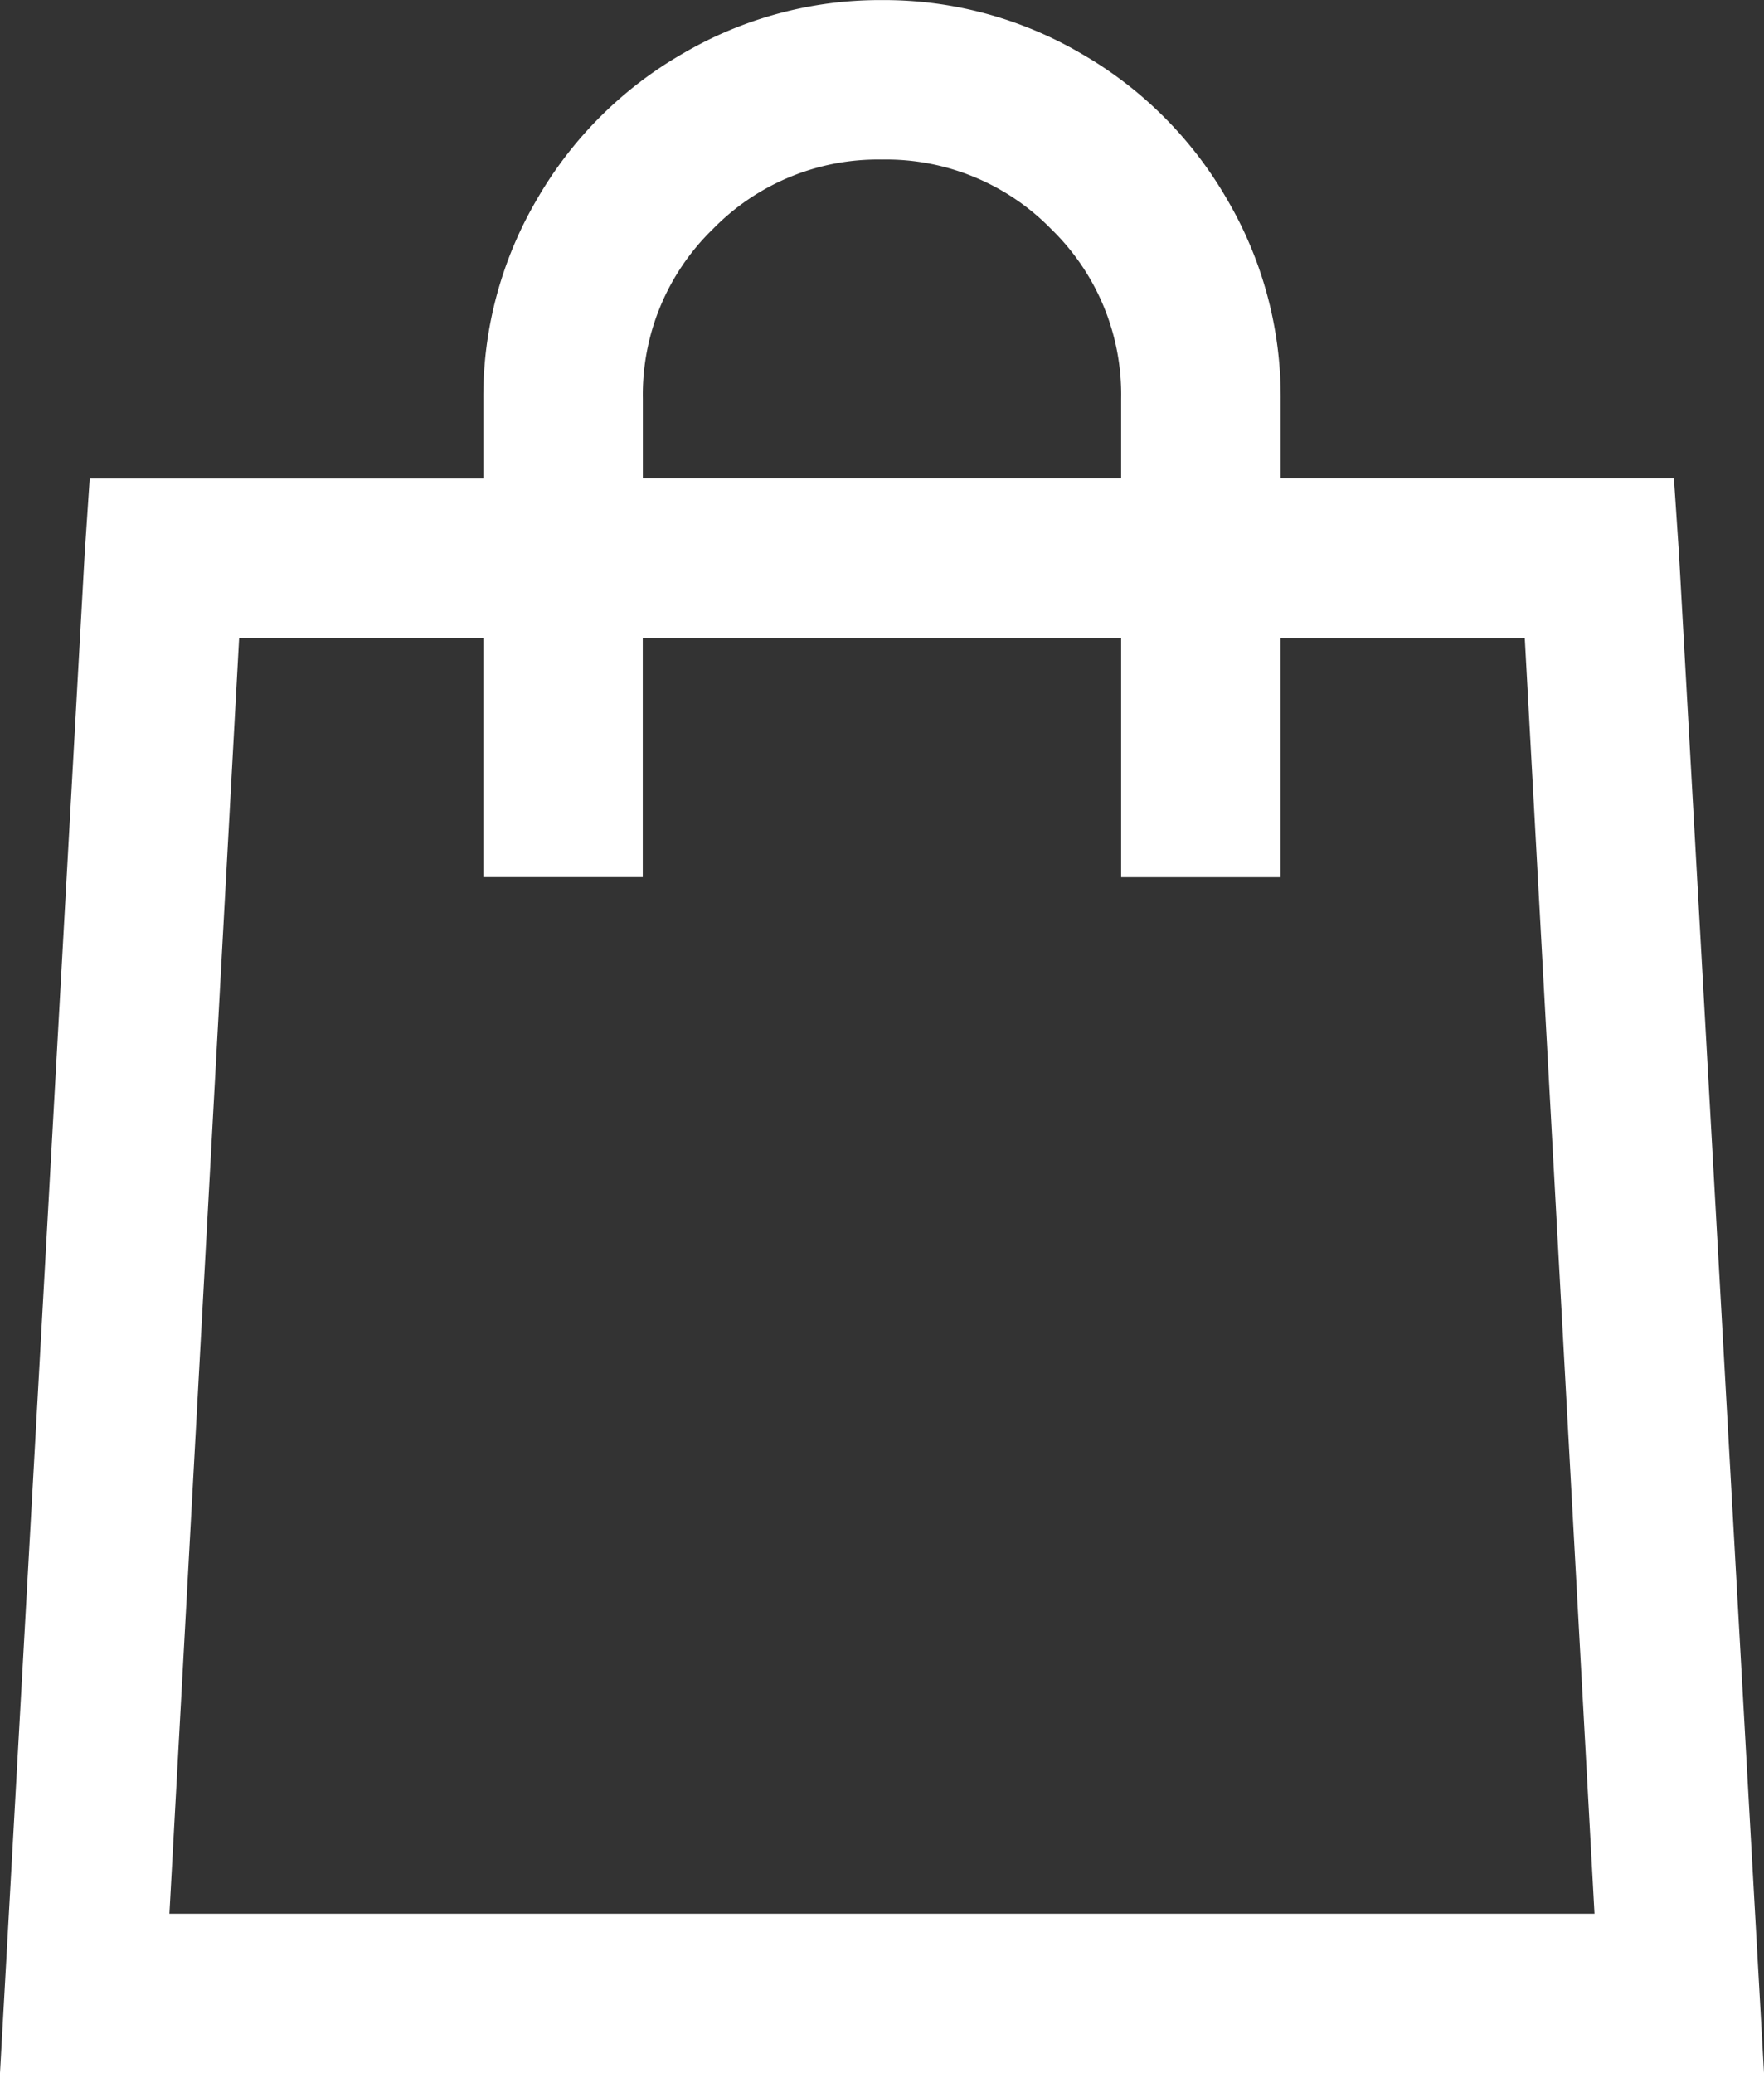 <svg xmlns="http://www.w3.org/2000/svg" width="20.742" height="24.375" viewBox="0 0 20.742 24.375"><rect x="0" y="0" width="20.742" height="24.375" fill="#333333" stroke="none"/><path d="M15-23.437a4.585,4.585,0,0,0-2.344.63,4.654,4.654,0,0,0-1.714,1.714,4.585,4.585,0,0,0-.63,2.344v.938H5.684l-.059.879L4.629.938H25.371l-1-17.871-.059-.879H19.688v-.937a4.585,4.585,0,0,0-.63-2.344,4.654,4.654,0,0,0-1.714-1.714A4.585,4.585,0,0,0,15-23.437Zm0,1.875a2.712,2.712,0,0,1,1.992.82,2.712,2.712,0,0,1,.82,1.992v.938H12.188v-.937a2.712,2.712,0,0,1,.82-1.992A2.712,2.712,0,0,1,15-21.562ZM7.441-15.937h2.871v2.813h1.875v-2.812h5.625v2.813h1.875v-2.812h2.871l.82,15H6.621Z" transform="translate(-4.629 23.438)" fill="#fff"/></svg>
